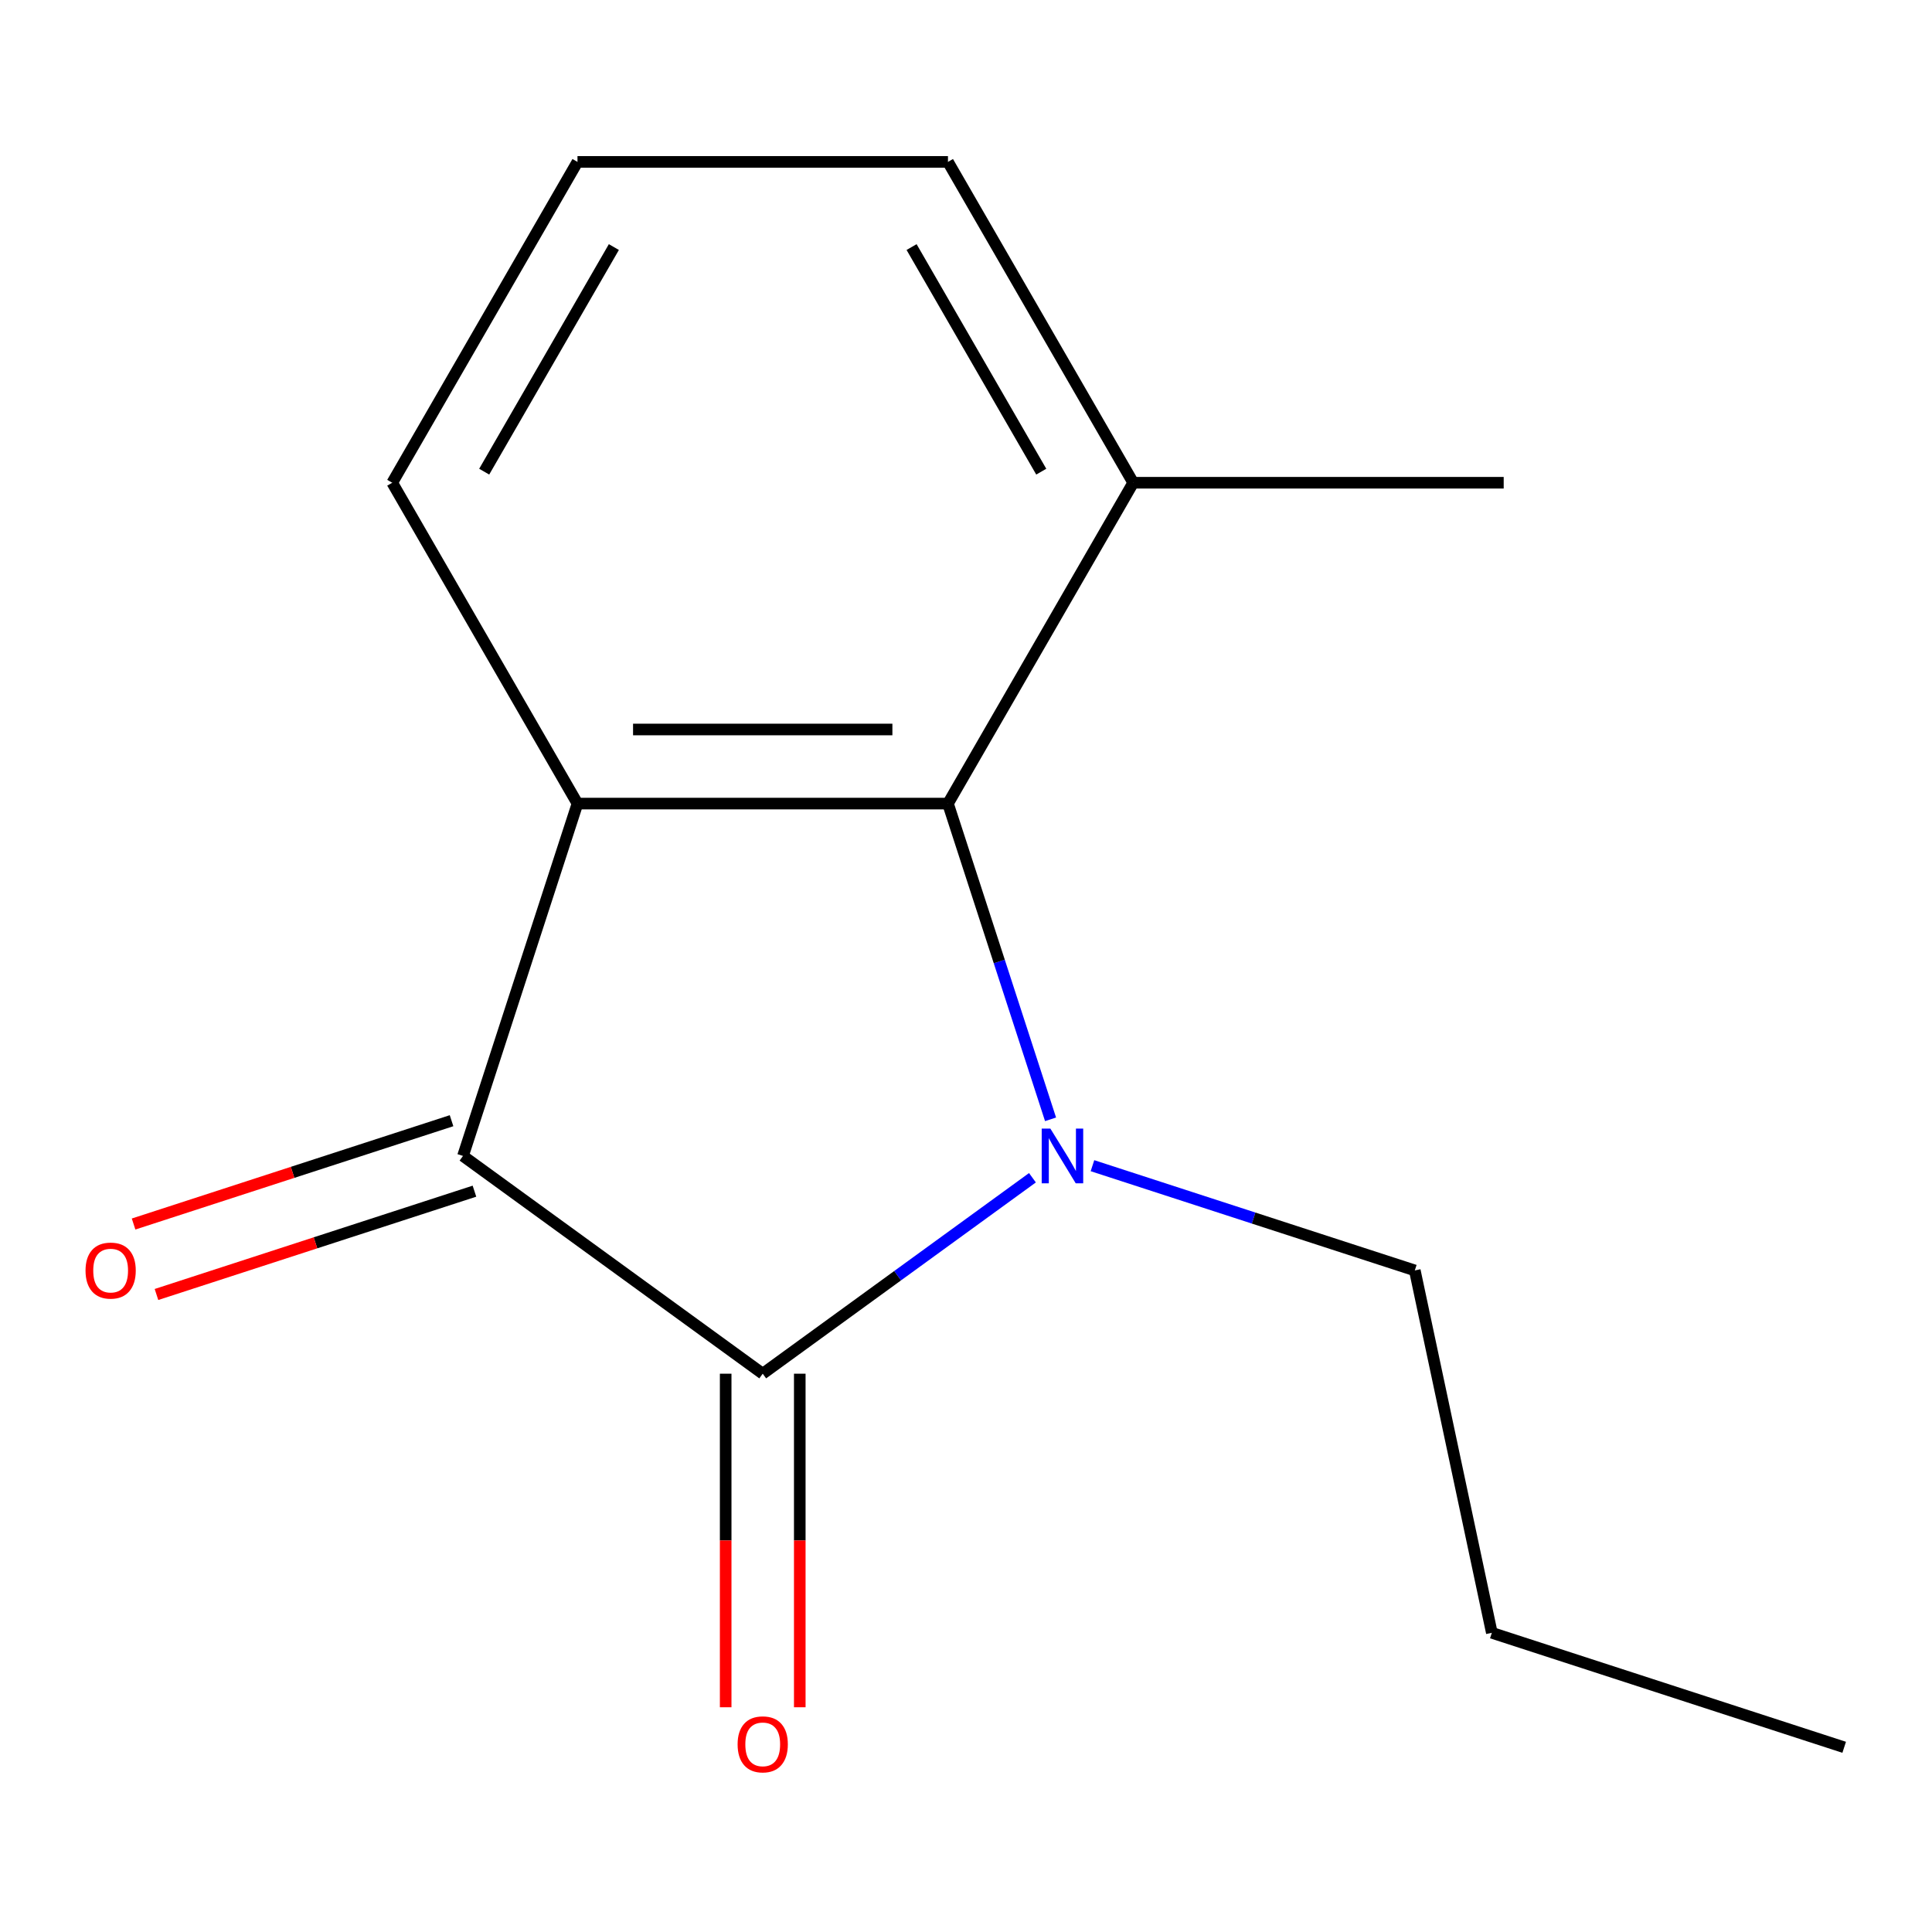 <?xml version='1.0' encoding='iso-8859-1'?>
<svg version='1.1' baseProfile='full'
              xmlns='http://www.w3.org/2000/svg'
                      xmlns:rdkit='http://www.rdkit.org/xml'
                      xmlns:xlink='http://www.w3.org/1999/xlink'
                  xml:space='preserve'
width='1000px' height='1000px' viewBox='0 0 1000 1000'>
<!-- END OF HEADER -->
<rect style='opacity:1.0;fill:#FFFFFF;stroke:none' width='1000' height='1000' x='0' y='0'> </rect>
<path class='bond-0' d='M 534.39,609.599 L 464.587,660.313' style='fill:none;fill-rule:evenodd;stroke:#0000FF;stroke-width:6px;stroke-linecap:butt;stroke-linejoin:miter;stroke-opacity:1' />
<path class='bond-0' d='M 464.587,660.313 L 394.785,711.027' style='fill:none;fill-rule:evenodd;stroke:#000000;stroke-width:6px;stroke-linecap:butt;stroke-linejoin:miter;stroke-opacity:1' />
<path class='bond-3' d='M 543.765,579.358 L 517.216,497.647' style='fill:none;fill-rule:evenodd;stroke:#0000FF;stroke-width:6px;stroke-linecap:butt;stroke-linejoin:miter;stroke-opacity:1' />
<path class='bond-3' d='M 517.216,497.647 L 490.666,415.936' style='fill:none;fill-rule:evenodd;stroke:#000000;stroke-width:6px;stroke-linecap:butt;stroke-linejoin:miter;stroke-opacity:1' />
<path class='bond-7' d='M 565.458,603.36 L 648.879,630.465' style='fill:none;fill-rule:evenodd;stroke:#0000FF;stroke-width:6px;stroke-linecap:butt;stroke-linejoin:miter;stroke-opacity:1' />
<path class='bond-7' d='M 648.879,630.465 L 732.3,657.57' style='fill:none;fill-rule:evenodd;stroke:#000000;stroke-width:6px;stroke-linecap:butt;stroke-linejoin:miter;stroke-opacity:1' />
<path class='bond-2' d='M 394.785,711.027 L 239.647,598.312' style='fill:none;fill-rule:evenodd;stroke:#000000;stroke-width:6px;stroke-linecap:butt;stroke-linejoin:miter;stroke-opacity:1' />
<path class='bond-4' d='M 375.609,711.027 L 375.609,797.351' style='fill:none;fill-rule:evenodd;stroke:#000000;stroke-width:6px;stroke-linecap:butt;stroke-linejoin:miter;stroke-opacity:1' />
<path class='bond-4' d='M 375.609,797.351 L 375.609,883.675' style='fill:none;fill-rule:evenodd;stroke:#FF0000;stroke-width:6px;stroke-linecap:butt;stroke-linejoin:miter;stroke-opacity:1' />
<path class='bond-4' d='M 413.961,711.027 L 413.961,797.351' style='fill:none;fill-rule:evenodd;stroke:#000000;stroke-width:6px;stroke-linecap:butt;stroke-linejoin:miter;stroke-opacity:1' />
<path class='bond-4' d='M 413.961,797.351 L 413.961,883.675' style='fill:none;fill-rule:evenodd;stroke:#FF0000;stroke-width:6px;stroke-linecap:butt;stroke-linejoin:miter;stroke-opacity:1' />
<path class='bond-1' d='M 298.904,415.936 L 490.666,415.936' style='fill:none;fill-rule:evenodd;stroke:#000000;stroke-width:6px;stroke-linecap:butt;stroke-linejoin:miter;stroke-opacity:1' />
<path class='bond-1' d='M 327.669,377.584 L 461.902,377.584' style='fill:none;fill-rule:evenodd;stroke:#000000;stroke-width:6px;stroke-linecap:butt;stroke-linejoin:miter;stroke-opacity:1' />
<path class='bond-8' d='M 298.904,415.936 L 203.024,249.866' style='fill:none;fill-rule:evenodd;stroke:#000000;stroke-width:6px;stroke-linecap:butt;stroke-linejoin:miter;stroke-opacity:1' />
<path class='bond-14' d='M 298.904,415.936 L 239.647,598.312' style='fill:none;fill-rule:evenodd;stroke:#000000;stroke-width:6px;stroke-linecap:butt;stroke-linejoin:miter;stroke-opacity:1' />
<path class='bond-5' d='M 233.721,580.075 L 151.43,606.813' style='fill:none;fill-rule:evenodd;stroke:#000000;stroke-width:6px;stroke-linecap:butt;stroke-linejoin:miter;stroke-opacity:1' />
<path class='bond-5' d='M 151.43,606.813 L 69.139,633.551' style='fill:none;fill-rule:evenodd;stroke:#FF0000;stroke-width:6px;stroke-linecap:butt;stroke-linejoin:miter;stroke-opacity:1' />
<path class='bond-5' d='M 245.573,616.55 L 163.282,643.288' style='fill:none;fill-rule:evenodd;stroke:#000000;stroke-width:6px;stroke-linecap:butt;stroke-linejoin:miter;stroke-opacity:1' />
<path class='bond-5' d='M 163.282,643.288 L 80.991,670.026' style='fill:none;fill-rule:evenodd;stroke:#FF0000;stroke-width:6px;stroke-linecap:butt;stroke-linejoin:miter;stroke-opacity:1' />
<path class='bond-6' d='M 490.666,415.936 L 586.547,249.866' style='fill:none;fill-rule:evenodd;stroke:#000000;stroke-width:6px;stroke-linecap:butt;stroke-linejoin:miter;stroke-opacity:1' />
<path class='bond-10' d='M 586.547,249.866 L 490.666,83.795' style='fill:none;fill-rule:evenodd;stroke:#000000;stroke-width:6px;stroke-linecap:butt;stroke-linejoin:miter;stroke-opacity:1' />
<path class='bond-10' d='M 538.951,244.131 L 471.834,127.882' style='fill:none;fill-rule:evenodd;stroke:#000000;stroke-width:6px;stroke-linecap:butt;stroke-linejoin:miter;stroke-opacity:1' />
<path class='bond-11' d='M 586.547,249.866 L 778.309,249.866' style='fill:none;fill-rule:evenodd;stroke:#000000;stroke-width:6px;stroke-linecap:butt;stroke-linejoin:miter;stroke-opacity:1' />
<path class='bond-12' d='M 732.3,657.57 L 772.169,845.141' style='fill:none;fill-rule:evenodd;stroke:#000000;stroke-width:6px;stroke-linecap:butt;stroke-linejoin:miter;stroke-opacity:1' />
<path class='bond-15' d='M 203.024,249.866 L 298.904,83.795' style='fill:none;fill-rule:evenodd;stroke:#000000;stroke-width:6px;stroke-linecap:butt;stroke-linejoin:miter;stroke-opacity:1' />
<path class='bond-15' d='M 250.62,244.131 L 317.736,127.882' style='fill:none;fill-rule:evenodd;stroke:#000000;stroke-width:6px;stroke-linecap:butt;stroke-linejoin:miter;stroke-opacity:1' />
<path class='bond-9' d='M 298.904,83.795 L 490.666,83.795' style='fill:none;fill-rule:evenodd;stroke:#000000;stroke-width:6px;stroke-linecap:butt;stroke-linejoin:miter;stroke-opacity:1' />
<path class='bond-13' d='M 772.169,845.141 L 954.545,904.399' style='fill:none;fill-rule:evenodd;stroke:#000000;stroke-width:6px;stroke-linecap:butt;stroke-linejoin:miter;stroke-opacity:1' />
<path  class='atom-0' d='M 543.664 584.152
L 552.944 599.152
Q 553.864 600.632, 555.344 603.312
Q 556.824 605.992, 556.904 606.152
L 556.904 584.152
L 560.664 584.152
L 560.664 612.472
L 556.784 612.472
L 546.824 596.072
Q 545.664 594.152, 544.424 591.952
Q 543.224 589.752, 542.864 589.072
L 542.864 612.472
L 539.184 612.472
L 539.184 584.152
L 543.664 584.152
' fill='#0000FF'/>
<path  class='atom-5' d='M 381.785 902.869
Q 381.785 896.069, 385.145 892.269
Q 388.505 888.469, 394.785 888.469
Q 401.065 888.469, 404.425 892.269
Q 407.785 896.069, 407.785 902.869
Q 407.785 909.749, 404.385 913.669
Q 400.985 917.549, 394.785 917.549
Q 388.545 917.549, 385.145 913.669
Q 381.785 909.789, 381.785 902.869
M 394.785 914.349
Q 399.105 914.349, 401.425 911.469
Q 403.785 908.549, 403.785 902.869
Q 403.785 897.309, 401.425 894.509
Q 399.105 891.669, 394.785 891.669
Q 390.465 891.669, 388.105 894.469
Q 385.785 897.269, 385.785 902.869
Q 385.785 908.589, 388.105 911.469
Q 390.465 914.349, 394.785 914.349
' fill='#FF0000'/>
<path  class='atom-6' d='M 44.271 657.65
Q 44.271 650.85, 47.631 647.05
Q 50.991 643.25, 57.271 643.25
Q 63.551 643.25, 66.911 647.05
Q 70.271 650.85, 70.271 657.65
Q 70.271 664.53, 66.871 668.45
Q 63.471 672.33, 57.271 672.33
Q 51.031 672.33, 47.631 668.45
Q 44.271 664.57, 44.271 657.65
M 57.271 669.13
Q 61.591 669.13, 63.911 666.25
Q 66.271 663.33, 66.271 657.65
Q 66.271 652.09, 63.911 649.29
Q 61.591 646.45, 57.271 646.45
Q 52.951 646.45, 50.591 649.25
Q 48.271 652.05, 48.271 657.65
Q 48.271 663.37, 50.591 666.25
Q 52.951 669.13, 57.271 669.13
' fill='#FF0000'/>
</svg>
